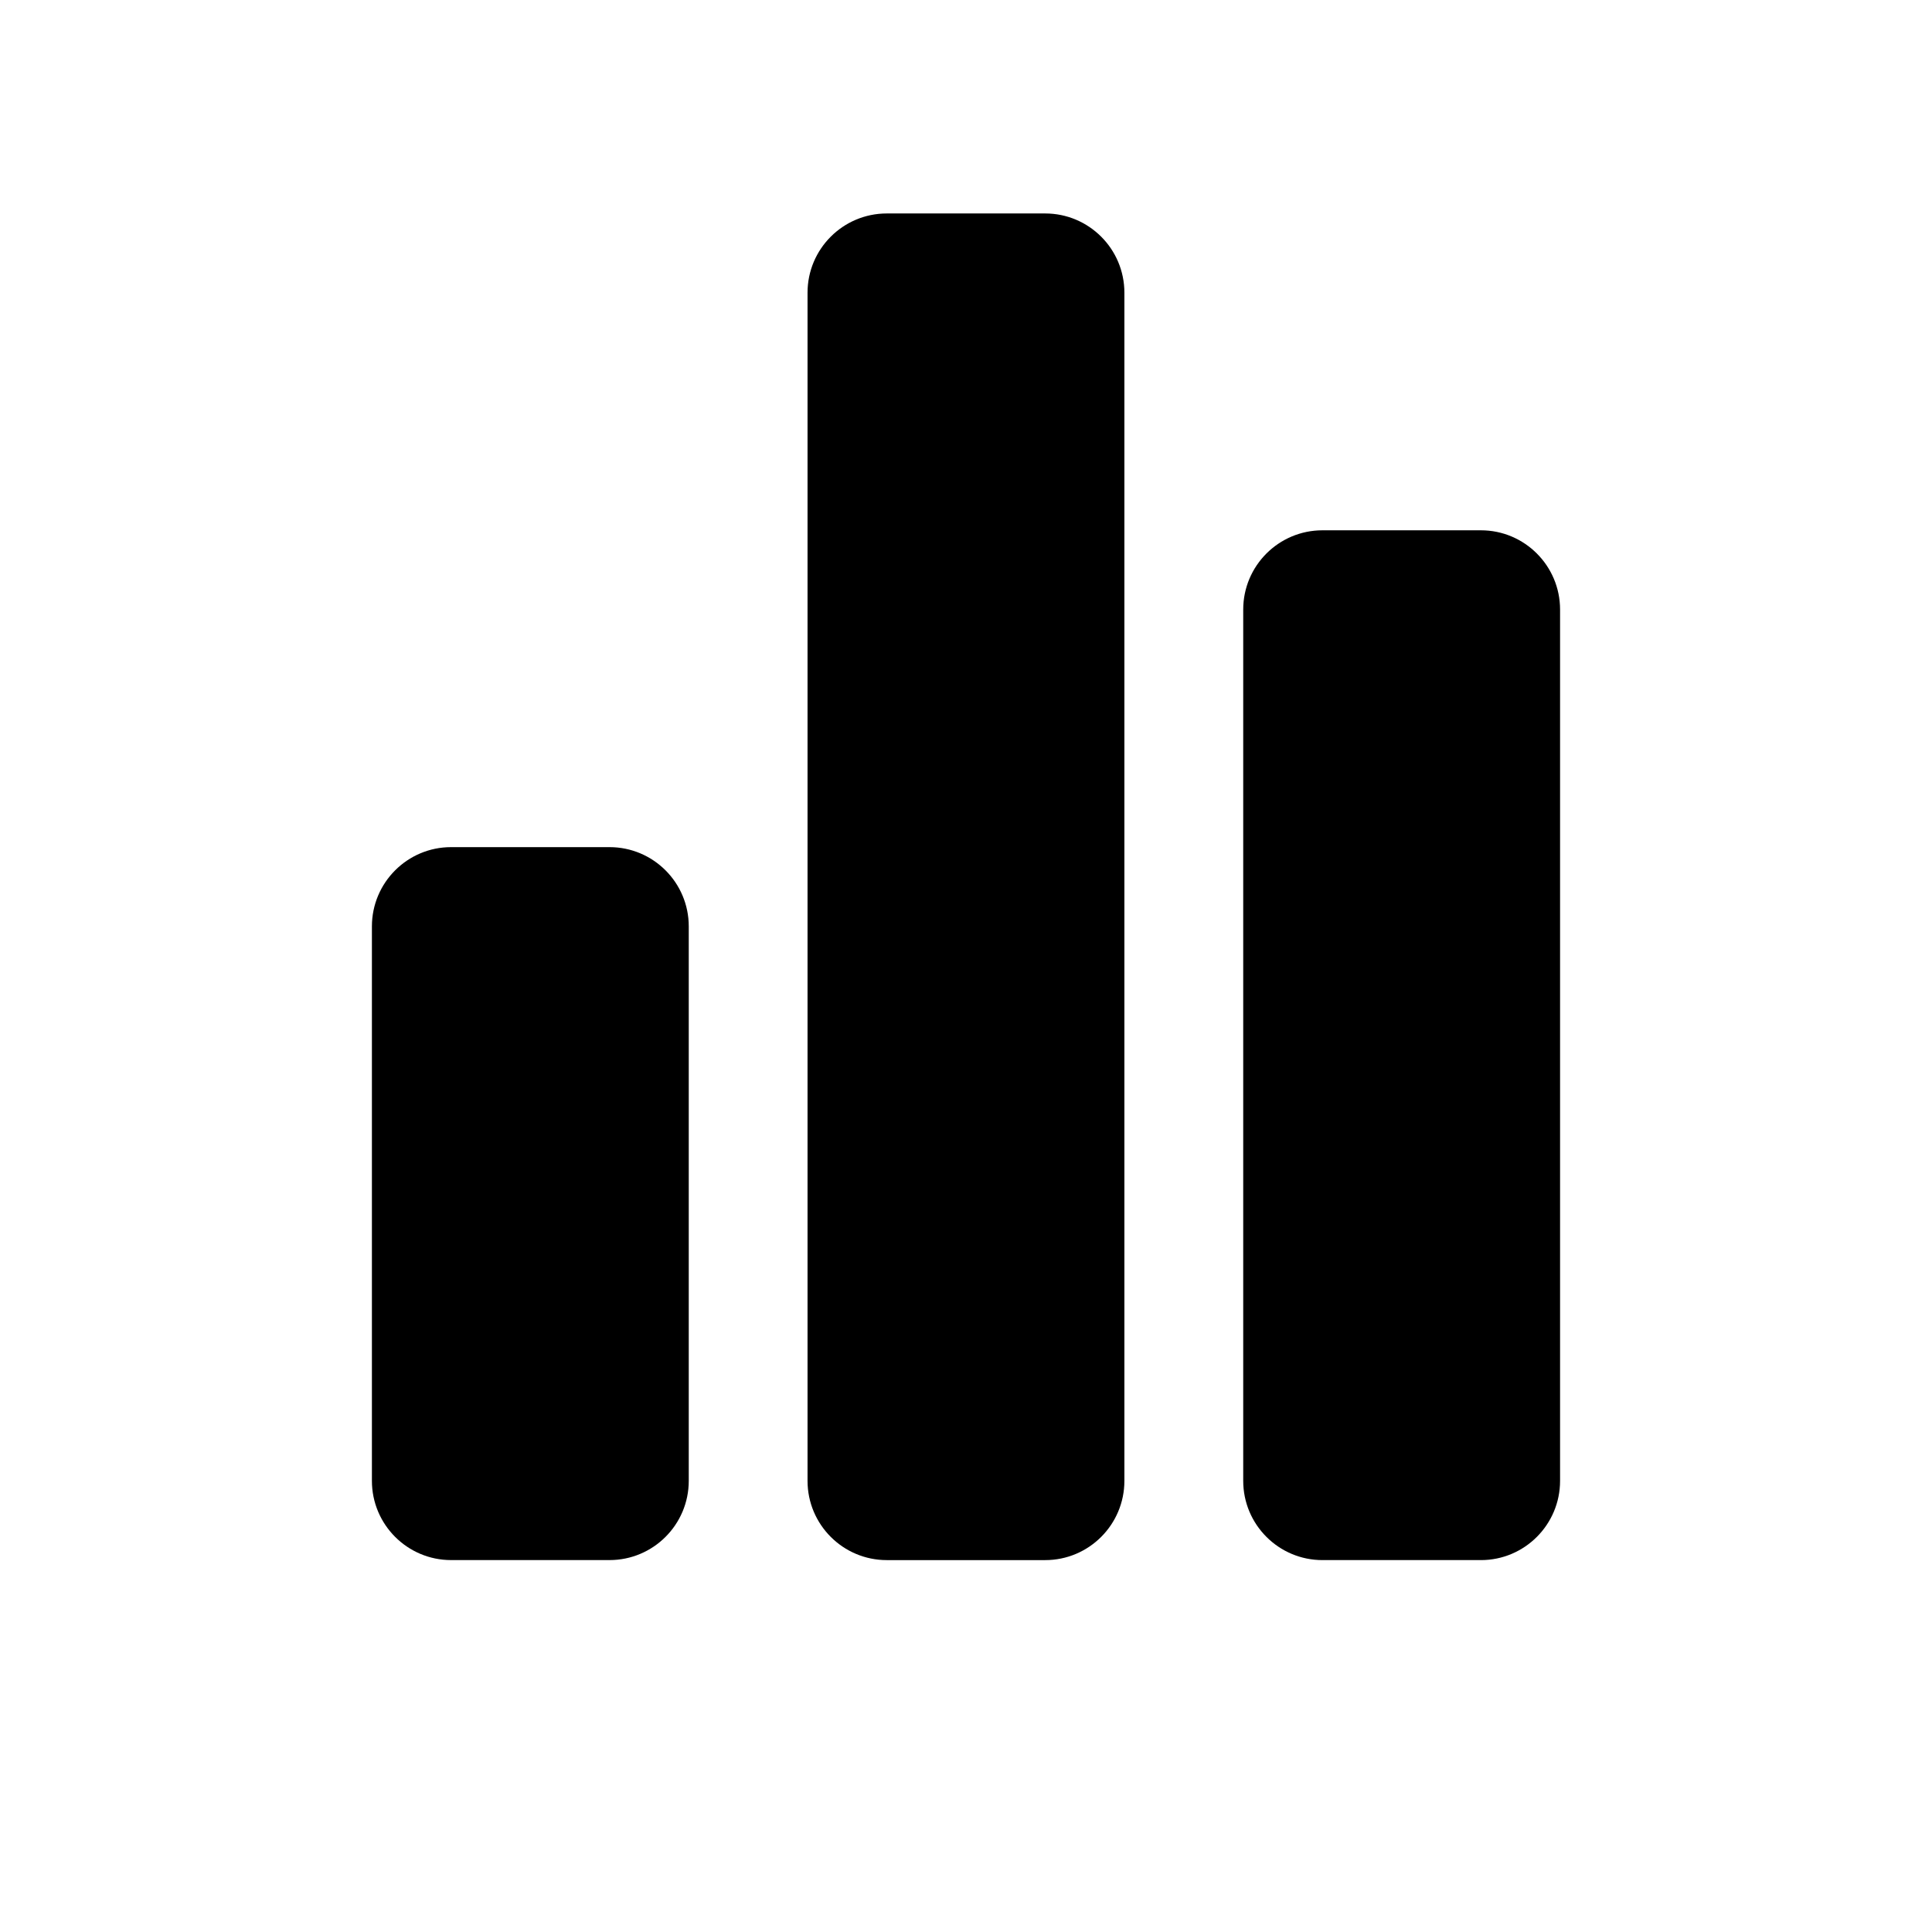 <?xml version="1.0" encoding="UTF-8"?>
<!-- Uploaded to: SVG Repo, www.svgrepo.com, Generator: SVG Repo Mixer Tools -->
<svg fill="#000000" width="800px" height="800px" version="1.1" viewBox="144 144 512 512" xmlns="http://www.w3.org/2000/svg">
 <path d="m263.54 368.5c-11.574 0-20.98 9.406-20.98 21.004v146.93c0 11.598 9.406 21.004 20.98 21.004h41.984c11.602 0 21.004-9.406 21.004-21.004v-146.93c0-11.598-9.402-21.004-21.004-21.004zm115.47-167.93c-11.598 0-21.004 9.402-21.004 21v314.87c0 11.598 9.406 21.004 21.004 21.004h41.973c11.59 0 20.992-9.406 20.992-21.004v-314.87c0-11.598-9.402-21-20.992-21zm115.46 83.965c-11.598 0-21.004 9.406-21.004 21.004v230.9c0 11.598 9.406 21.004 21.004 21.004h41.984c11.574 0 20.98-9.406 20.98-21.004v-230.9c0-11.598-9.406-21.004-20.98-21.004z" fill-rule="evenodd"/>
</svg>